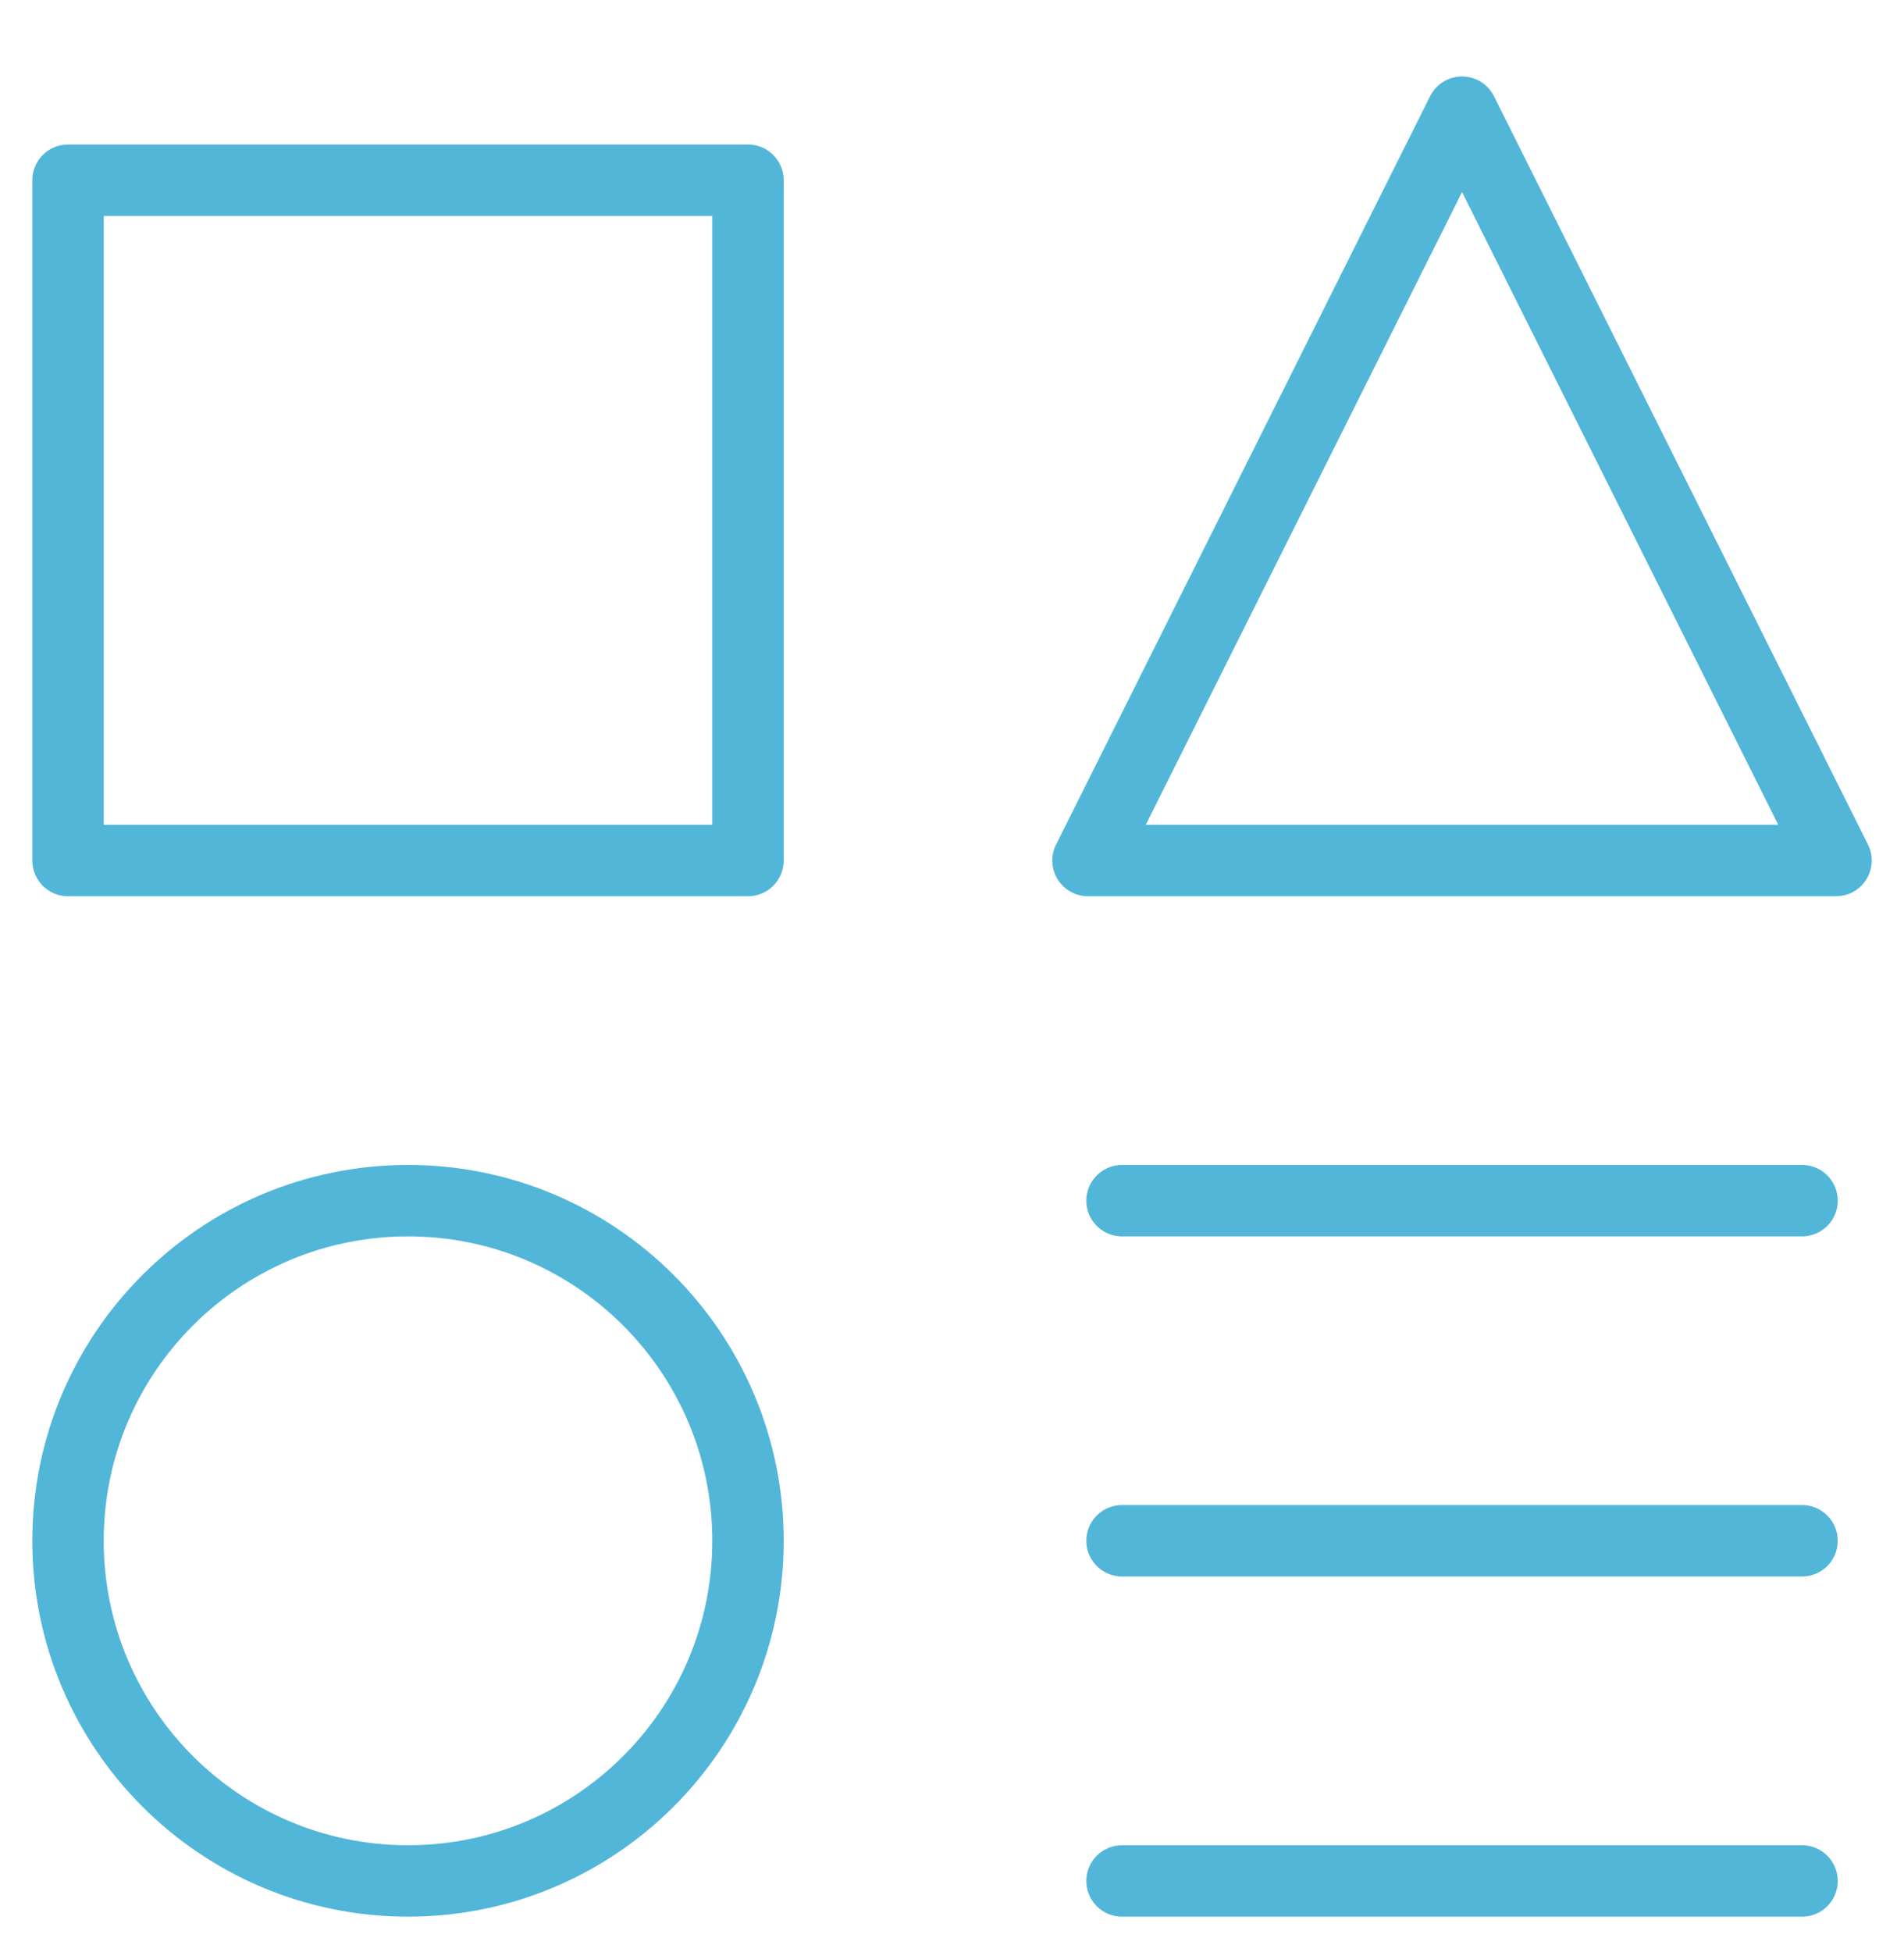 <svg width="40" height="41" viewBox="0 0 40 41" fill="none" xmlns="http://www.w3.org/2000/svg">
<g clip-path="url(#clip0_534_1146)">
<path d="M15.714 3.785H1.429V18.071H15.714V3.785Z" stroke="#52b6d9" stroke-width="1.5" stroke-linecap="round" stroke-linejoin="round"/>
<path d="M37.858 39.5H23.572" stroke="#52b6d9" stroke-width="1.5" stroke-linecap="round" stroke-linejoin="round"/>
<path d="M23.572 25.214H37.858" stroke="#52b6d9" stroke-width="1.5" stroke-linecap="round" stroke-linejoin="round"/>
<path d="M23.572 32.356H37.858" stroke="#52b6d9" stroke-width="1.5" stroke-linecap="round" stroke-linejoin="round"/>
<path d="M38.572 18.071H22.857L30.715 2.356L38.572 18.071Z" stroke="#52b6d9" stroke-width="1.5" stroke-linecap="round" stroke-linejoin="round"/>
<path d="M8.572 39.5C12.517 39.5 15.714 36.302 15.714 32.357C15.714 28.412 12.517 25.214 8.572 25.214C4.627 25.214 1.429 28.412 1.429 32.357C1.429 36.302 4.627 39.5 8.572 39.5Z" stroke="#52b6d9" stroke-width="1.5" stroke-linecap="round" stroke-linejoin="round"/>
</g>
<defs>
<clipPath id="clip0_534_1146">
<rect width="40" height="40" fill="white" transform="translate(0 0.928)"/>
</clipPath>
</defs>
</svg>
